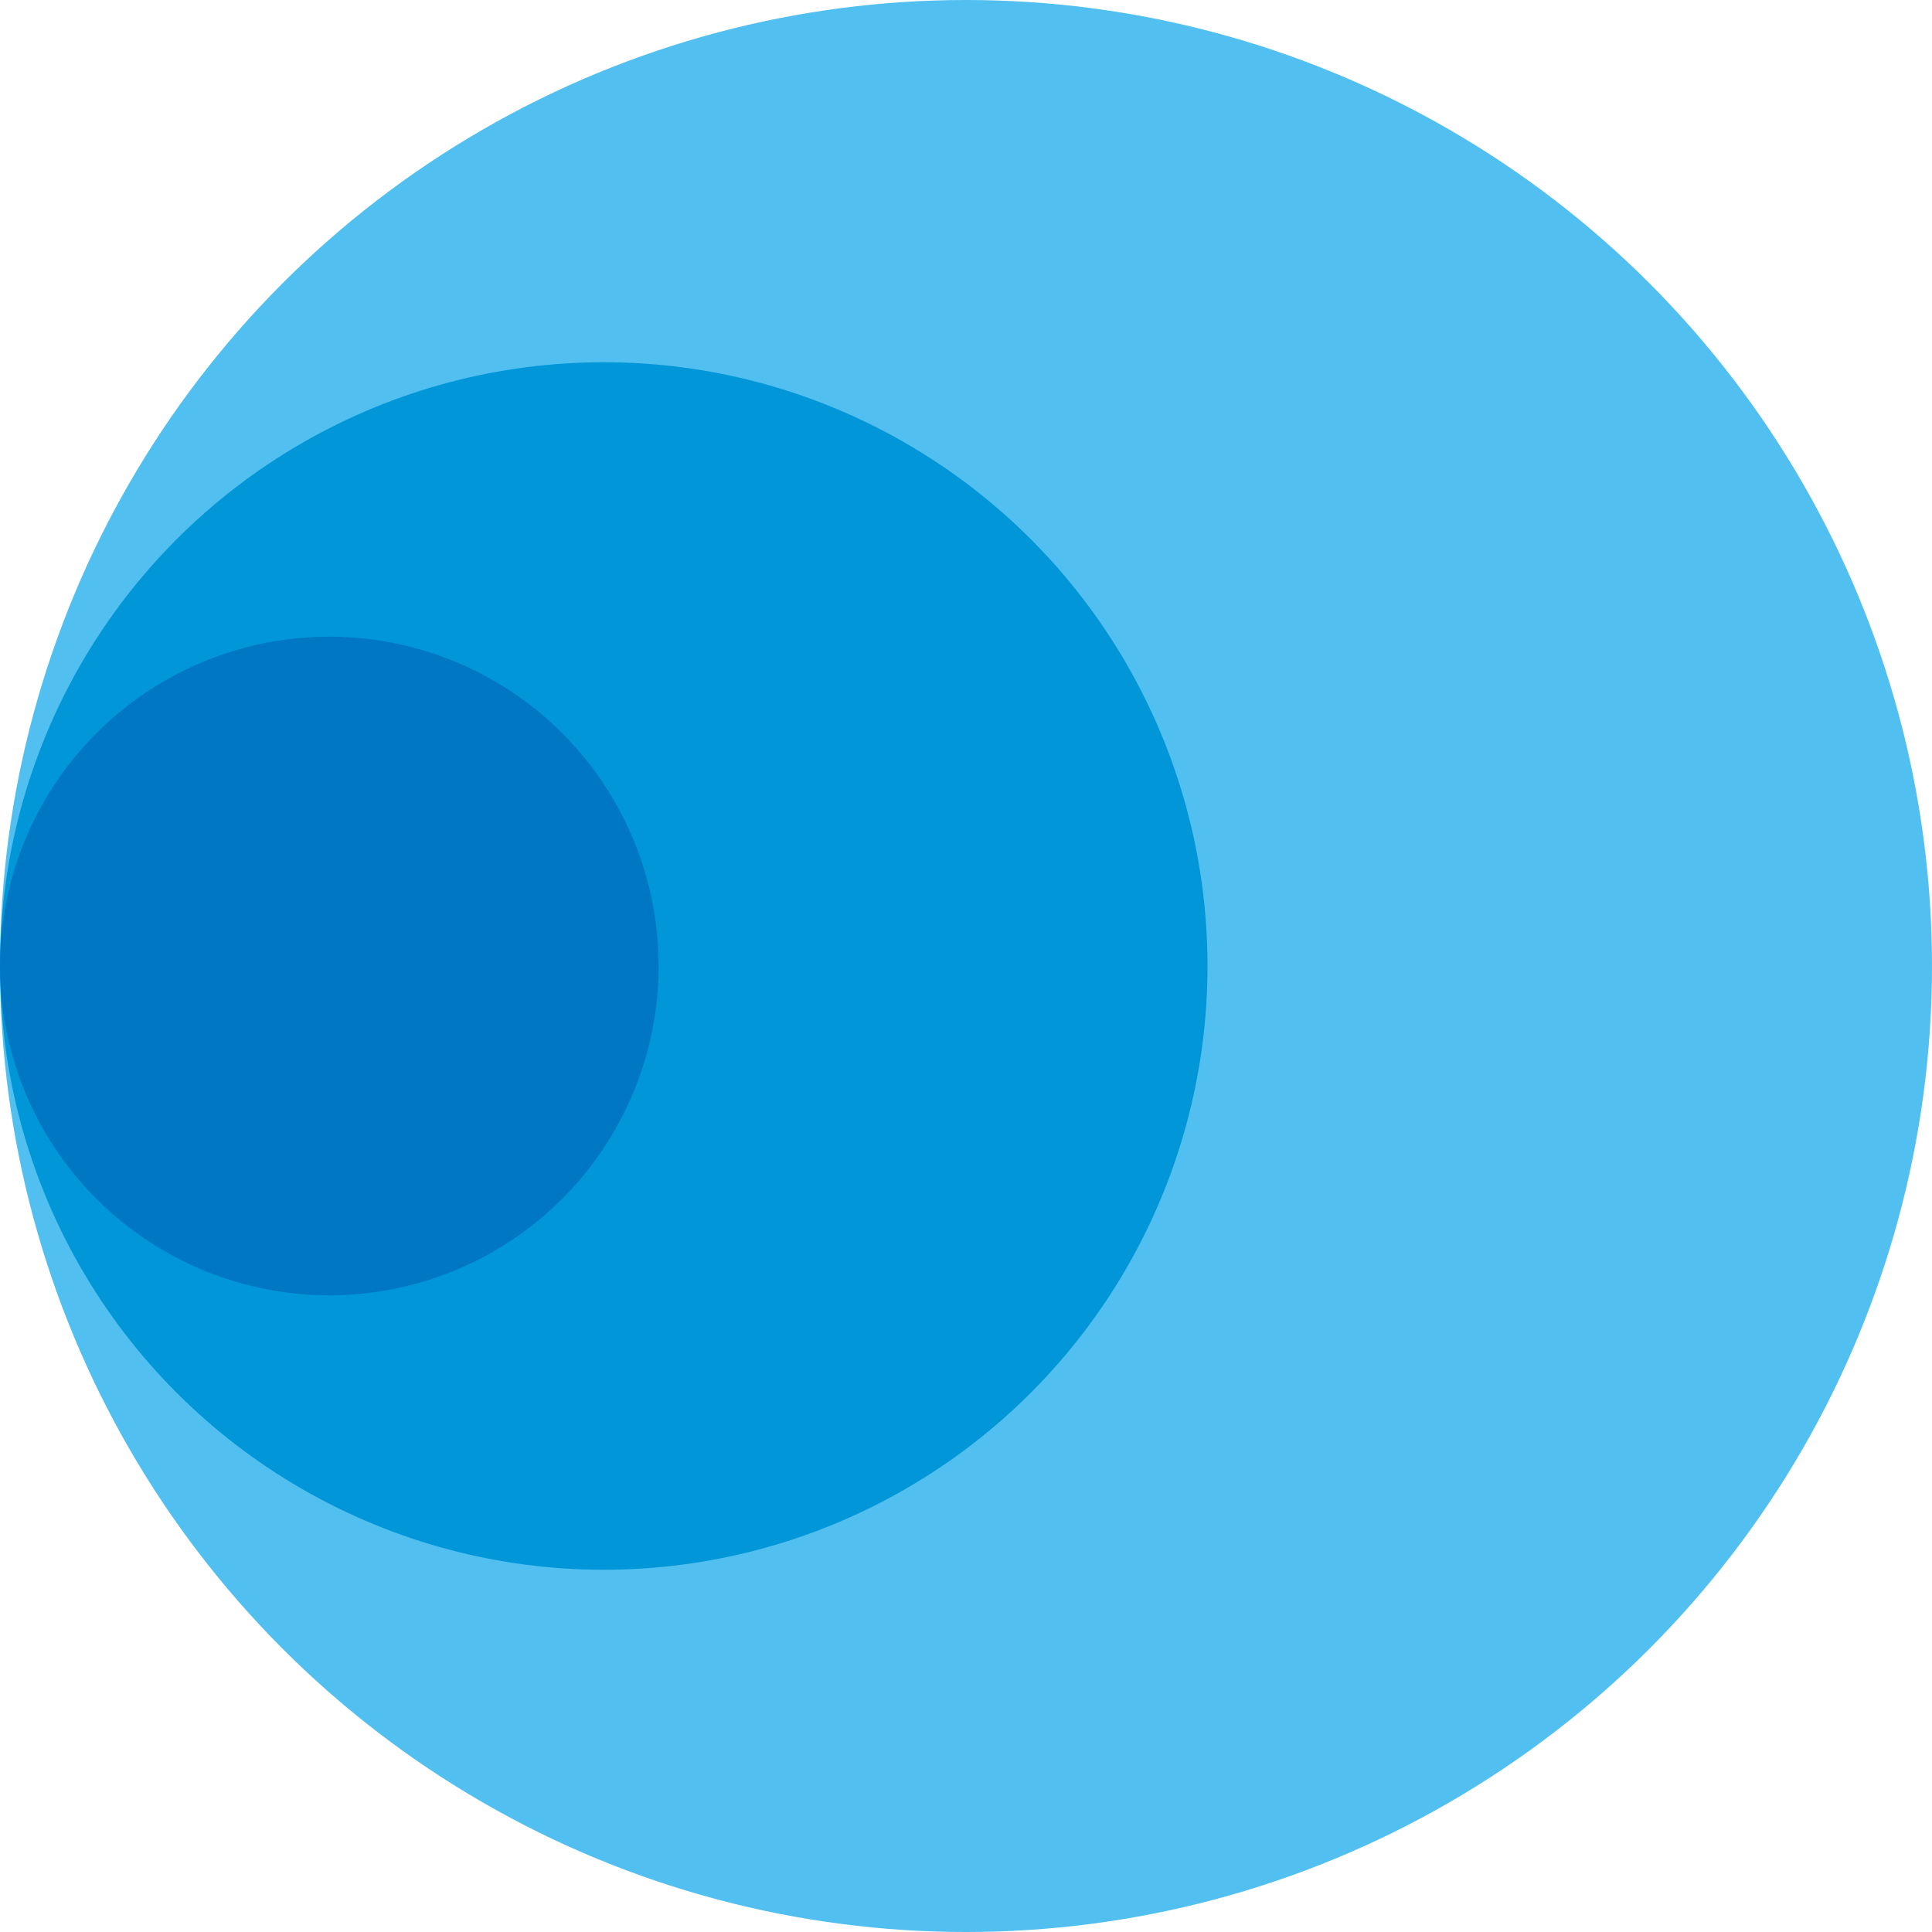 <svg xmlns="http://www.w3.org/2000/svg" viewBox="0 0 90 90"><circle cx="45" cy="45" r="45" fill="#51BFEF"/><circle cx="28.125" cy="45" r="28.125" fill="#0096D8"/><circle cx="15.341" cy="45" r="15.341" fill="#0077C3"/></svg>